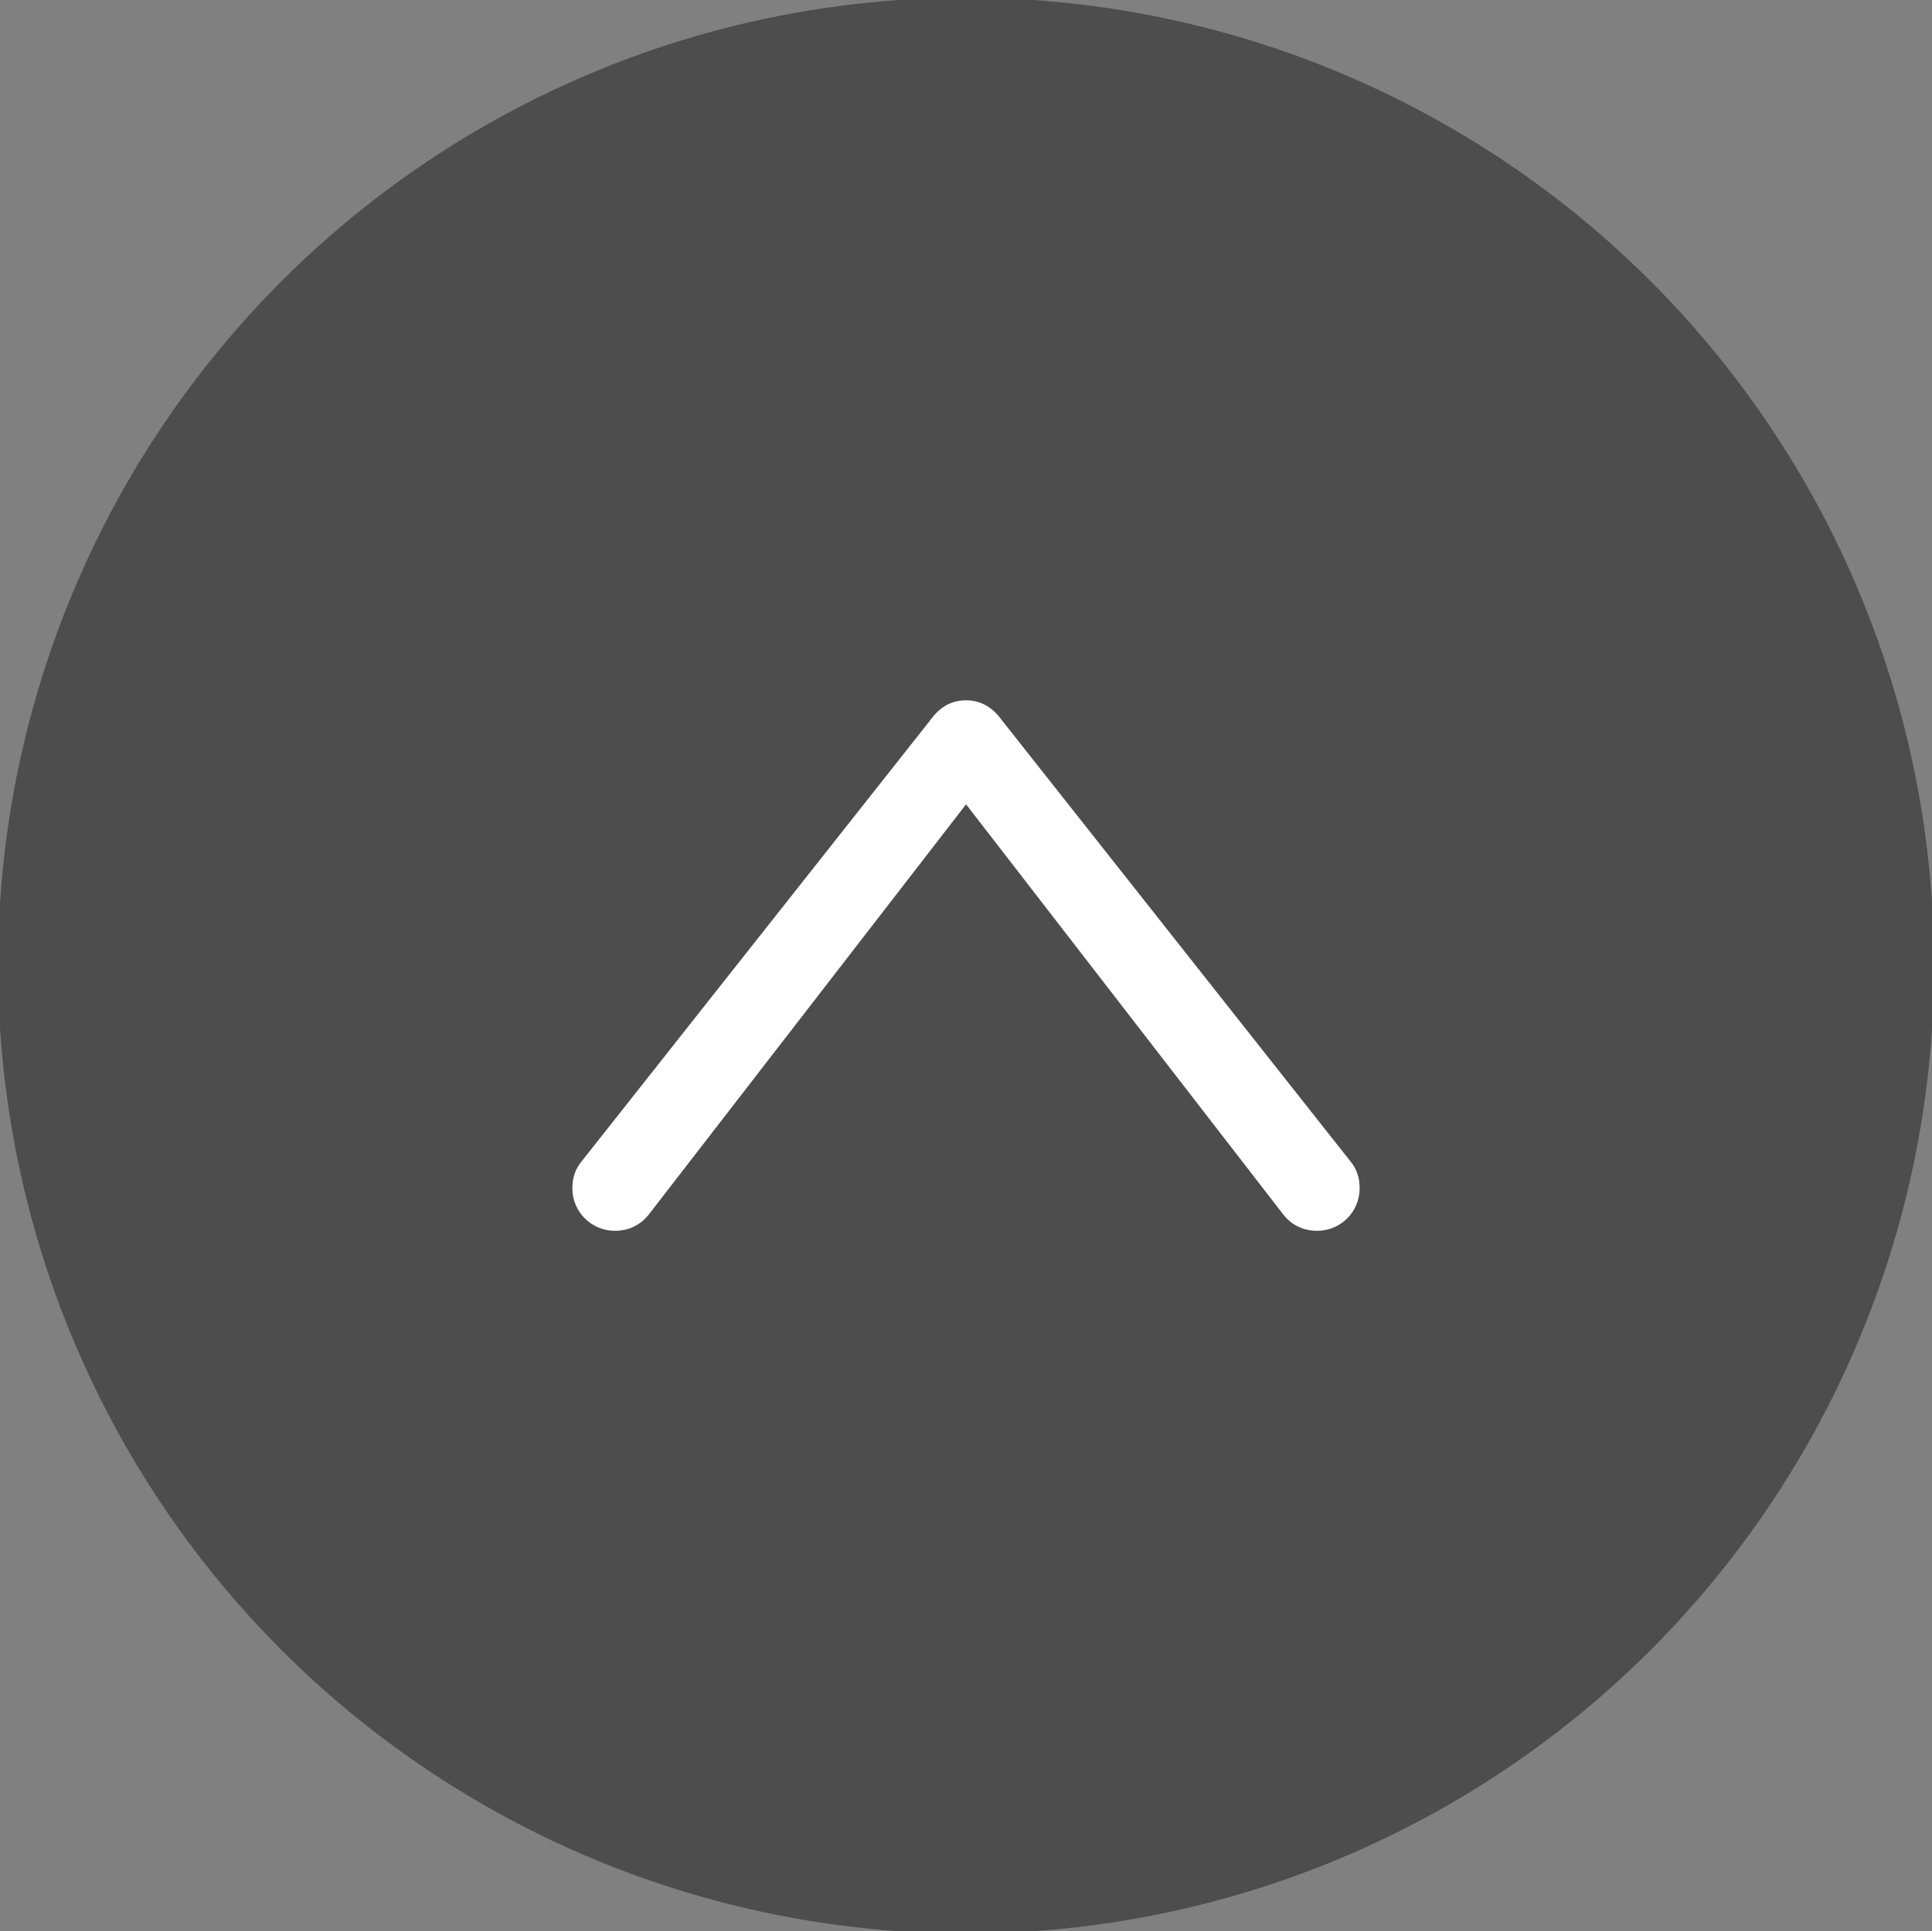 <?xml version="1.0" encoding="utf-8"?>
<!-- Generator: Adobe Illustrator 16.0.3, SVG Export Plug-In . SVG Version: 6.00 Build 0)  -->
<!DOCTYPE svg PUBLIC "-//W3C//DTD SVG 1.1//EN" "http://www.w3.org/Graphics/SVG/1.1/DTD/svg11.dtd">
<svg version="1.1" id="Layer_1" xmlns="http://www.w3.org/2000/svg" xmlns:xlink="http://www.w3.org/1999/xlink" x="0px" y="0px"
	 width="29.066px" height="29.059px" viewBox="0 0 29.066 29.059" enable-background="new 0 0 29.066 29.059" xml:space="preserve">
<rect x="0" y="0" width="29.066" height="29.059" fill="#808080" stroke="none"/>
<circle opacity="0.4" cx="14.534" cy="14.529" r="14.564"/>
<g>
	<path fill="#FFFFFF" d="M15.08,10.846l5.257,6.654c0.071,0.096,0.118,0.213,0.118,0.379c0,0.355-0.284,0.64-0.64,0.64
		c-0.188,0-0.379-0.071-0.521-0.261l-4.76-6.156l-4.761,6.156c-0.142,0.189-0.332,0.261-0.521,0.261
		c-0.355,0-0.641-0.284-0.641-0.64c0-0.166,0.049-0.283,0.119-0.379l5.258-6.654c0.117-0.166,0.283-0.309,0.545-0.309
		C14.795,10.538,14.961,10.68,15.08,10.846z"/>
</g>
</svg>
